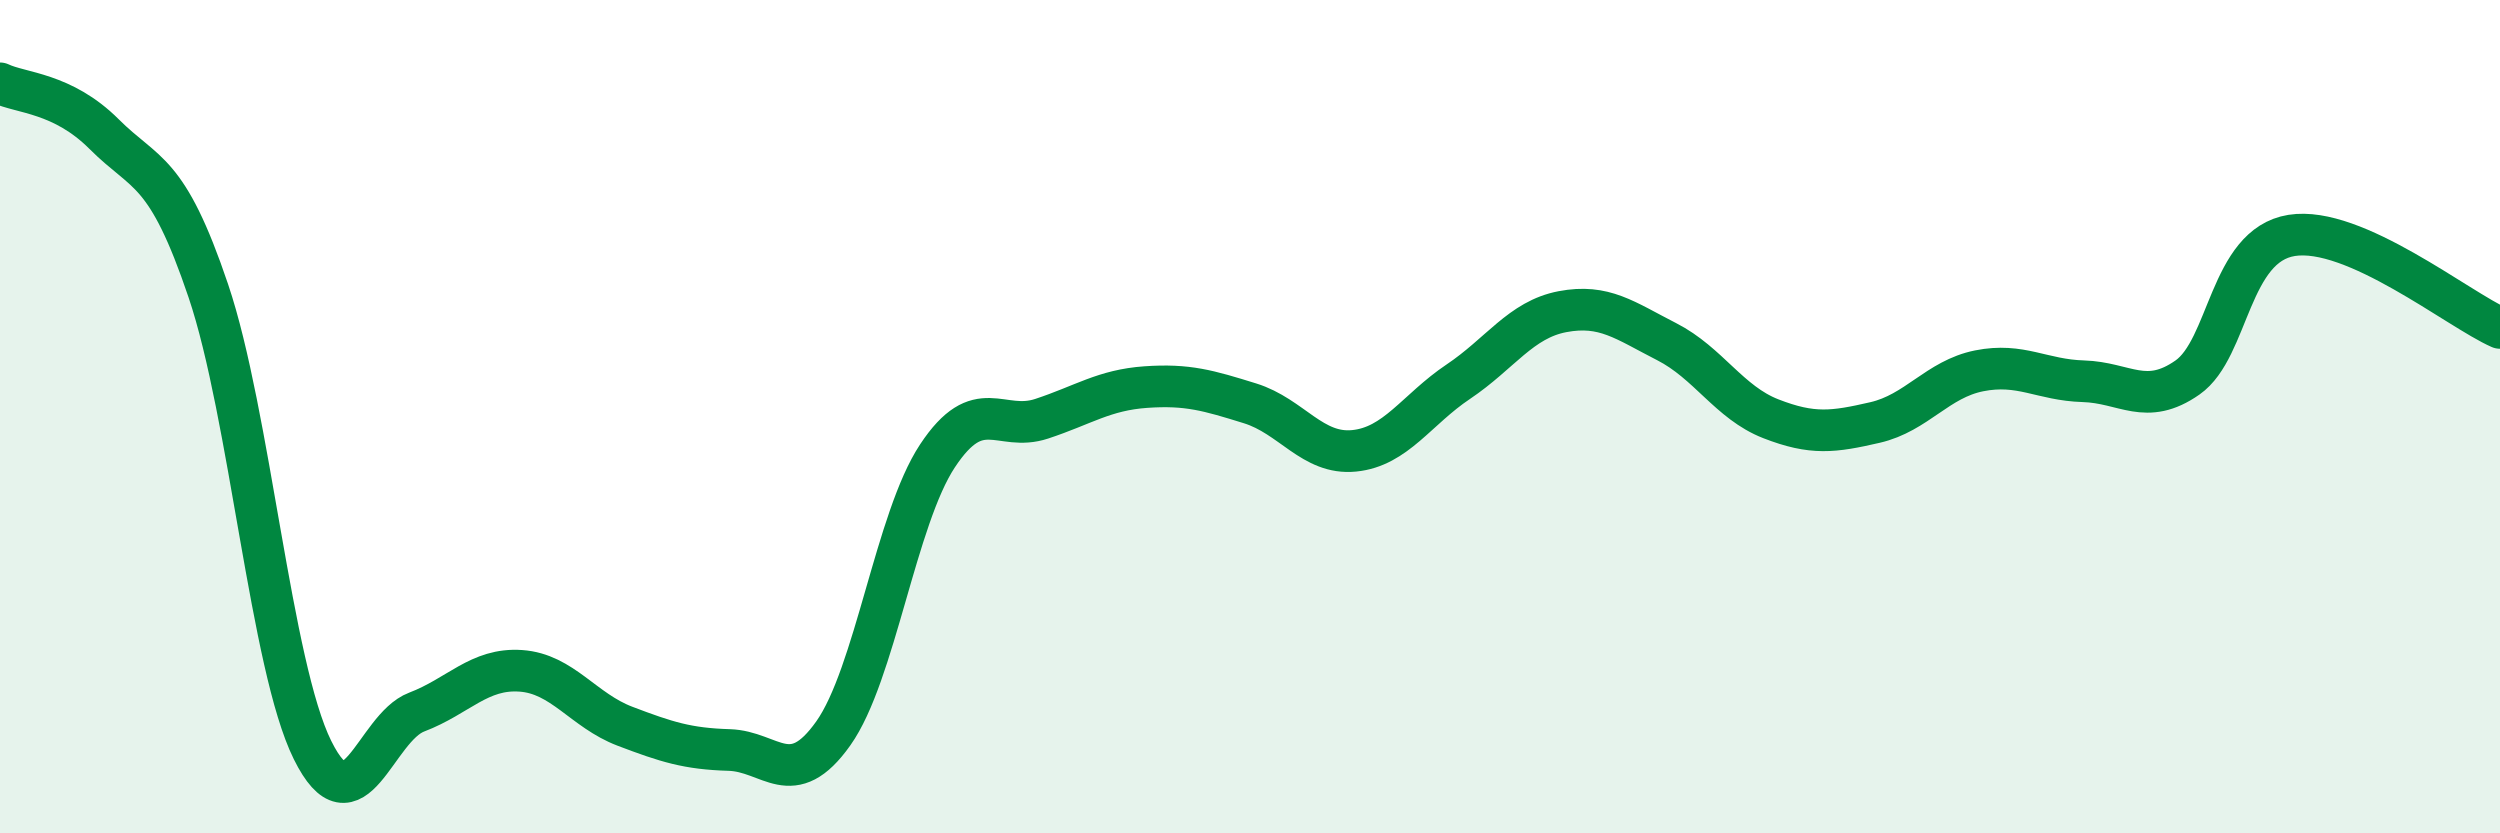 
    <svg width="60" height="20" viewBox="0 0 60 20" xmlns="http://www.w3.org/2000/svg">
      <path
        d="M 0,2 C 0.5,2.24 1.5,2.22 2.5,3.22 C 3.5,4.22 4,4.02 5,6.98 C 6,9.94 6.5,15.98 7.5,18 C 8.5,20.02 9,17.47 10,17.09 C 11,16.71 11.5,16.03 12.5,16.1 C 13.5,16.17 14,17.05 15,17.43 C 16,17.81 16.5,17.97 17.5,18 C 18.5,18.03 19,19.01 20,17.6 C 21,16.19 21.5,12.45 22.5,10.94 C 23.5,9.43 24,10.38 25,10.05 C 26,9.72 26.5,9.36 27.5,9.29 C 28.5,9.22 29,9.37 30,9.68 C 31,9.99 31.5,10.92 32.5,10.82 C 33.5,10.72 34,9.83 35,9.16 C 36,8.49 36.5,7.67 37.5,7.48 C 38.5,7.29 39,7.69 40,8.2 C 41,8.71 41.5,9.66 42.5,10.05 C 43.5,10.44 44,10.37 45,10.14 C 46,9.91 46.5,9.1 47.5,8.9 C 48.5,8.7 49,9.12 50,9.15 C 51,9.18 51.5,9.76 52.5,9.06 C 53.5,8.36 53.5,5.89 55,5.65 C 56.5,5.41 59,7.43 60,7.87L60 20L0 20Z"
        fill="#008740"
        opacity="0.1"
        stroke-linecap="round"
        stroke-linejoin="round"
      />
      <path
        d="M 0,2 C 0.5,2.24 1.5,2.22 2.5,3.22 C 3.5,4.22 4,4.02 5,6.98 C 6,9.94 6.5,15.98 7.5,18 C 8.5,20.02 9,17.47 10,17.09 C 11,16.71 11.5,16.03 12.5,16.1 C 13.5,16.17 14,17.05 15,17.43 C 16,17.81 16.5,17.97 17.5,18 C 18.5,18.03 19,19.01 20,17.6 C 21,16.19 21.5,12.45 22.5,10.94 C 23.5,9.43 24,10.38 25,10.05 C 26,9.72 26.5,9.36 27.5,9.29 C 28.5,9.22 29,9.37 30,9.68 C 31,9.99 31.5,10.92 32.5,10.82 C 33.5,10.72 34,9.83 35,9.16 C 36,8.49 36.5,7.67 37.5,7.48 C 38.5,7.29 39,7.69 40,8.2 C 41,8.71 41.5,9.66 42.5,10.05 C 43.5,10.44 44,10.37 45,10.14 C 46,9.91 46.5,9.1 47.5,8.9 C 48.5,8.7 49,9.12 50,9.15 C 51,9.18 51.5,9.76 52.5,9.06 C 53.5,8.36 53.5,5.89 55,5.65 C 56.5,5.41 59,7.43 60,7.87"
        stroke="#008740"
        stroke-width="1"
        fill="none"
        stroke-linecap="round"
        stroke-linejoin="round"
      />
    </svg>
  